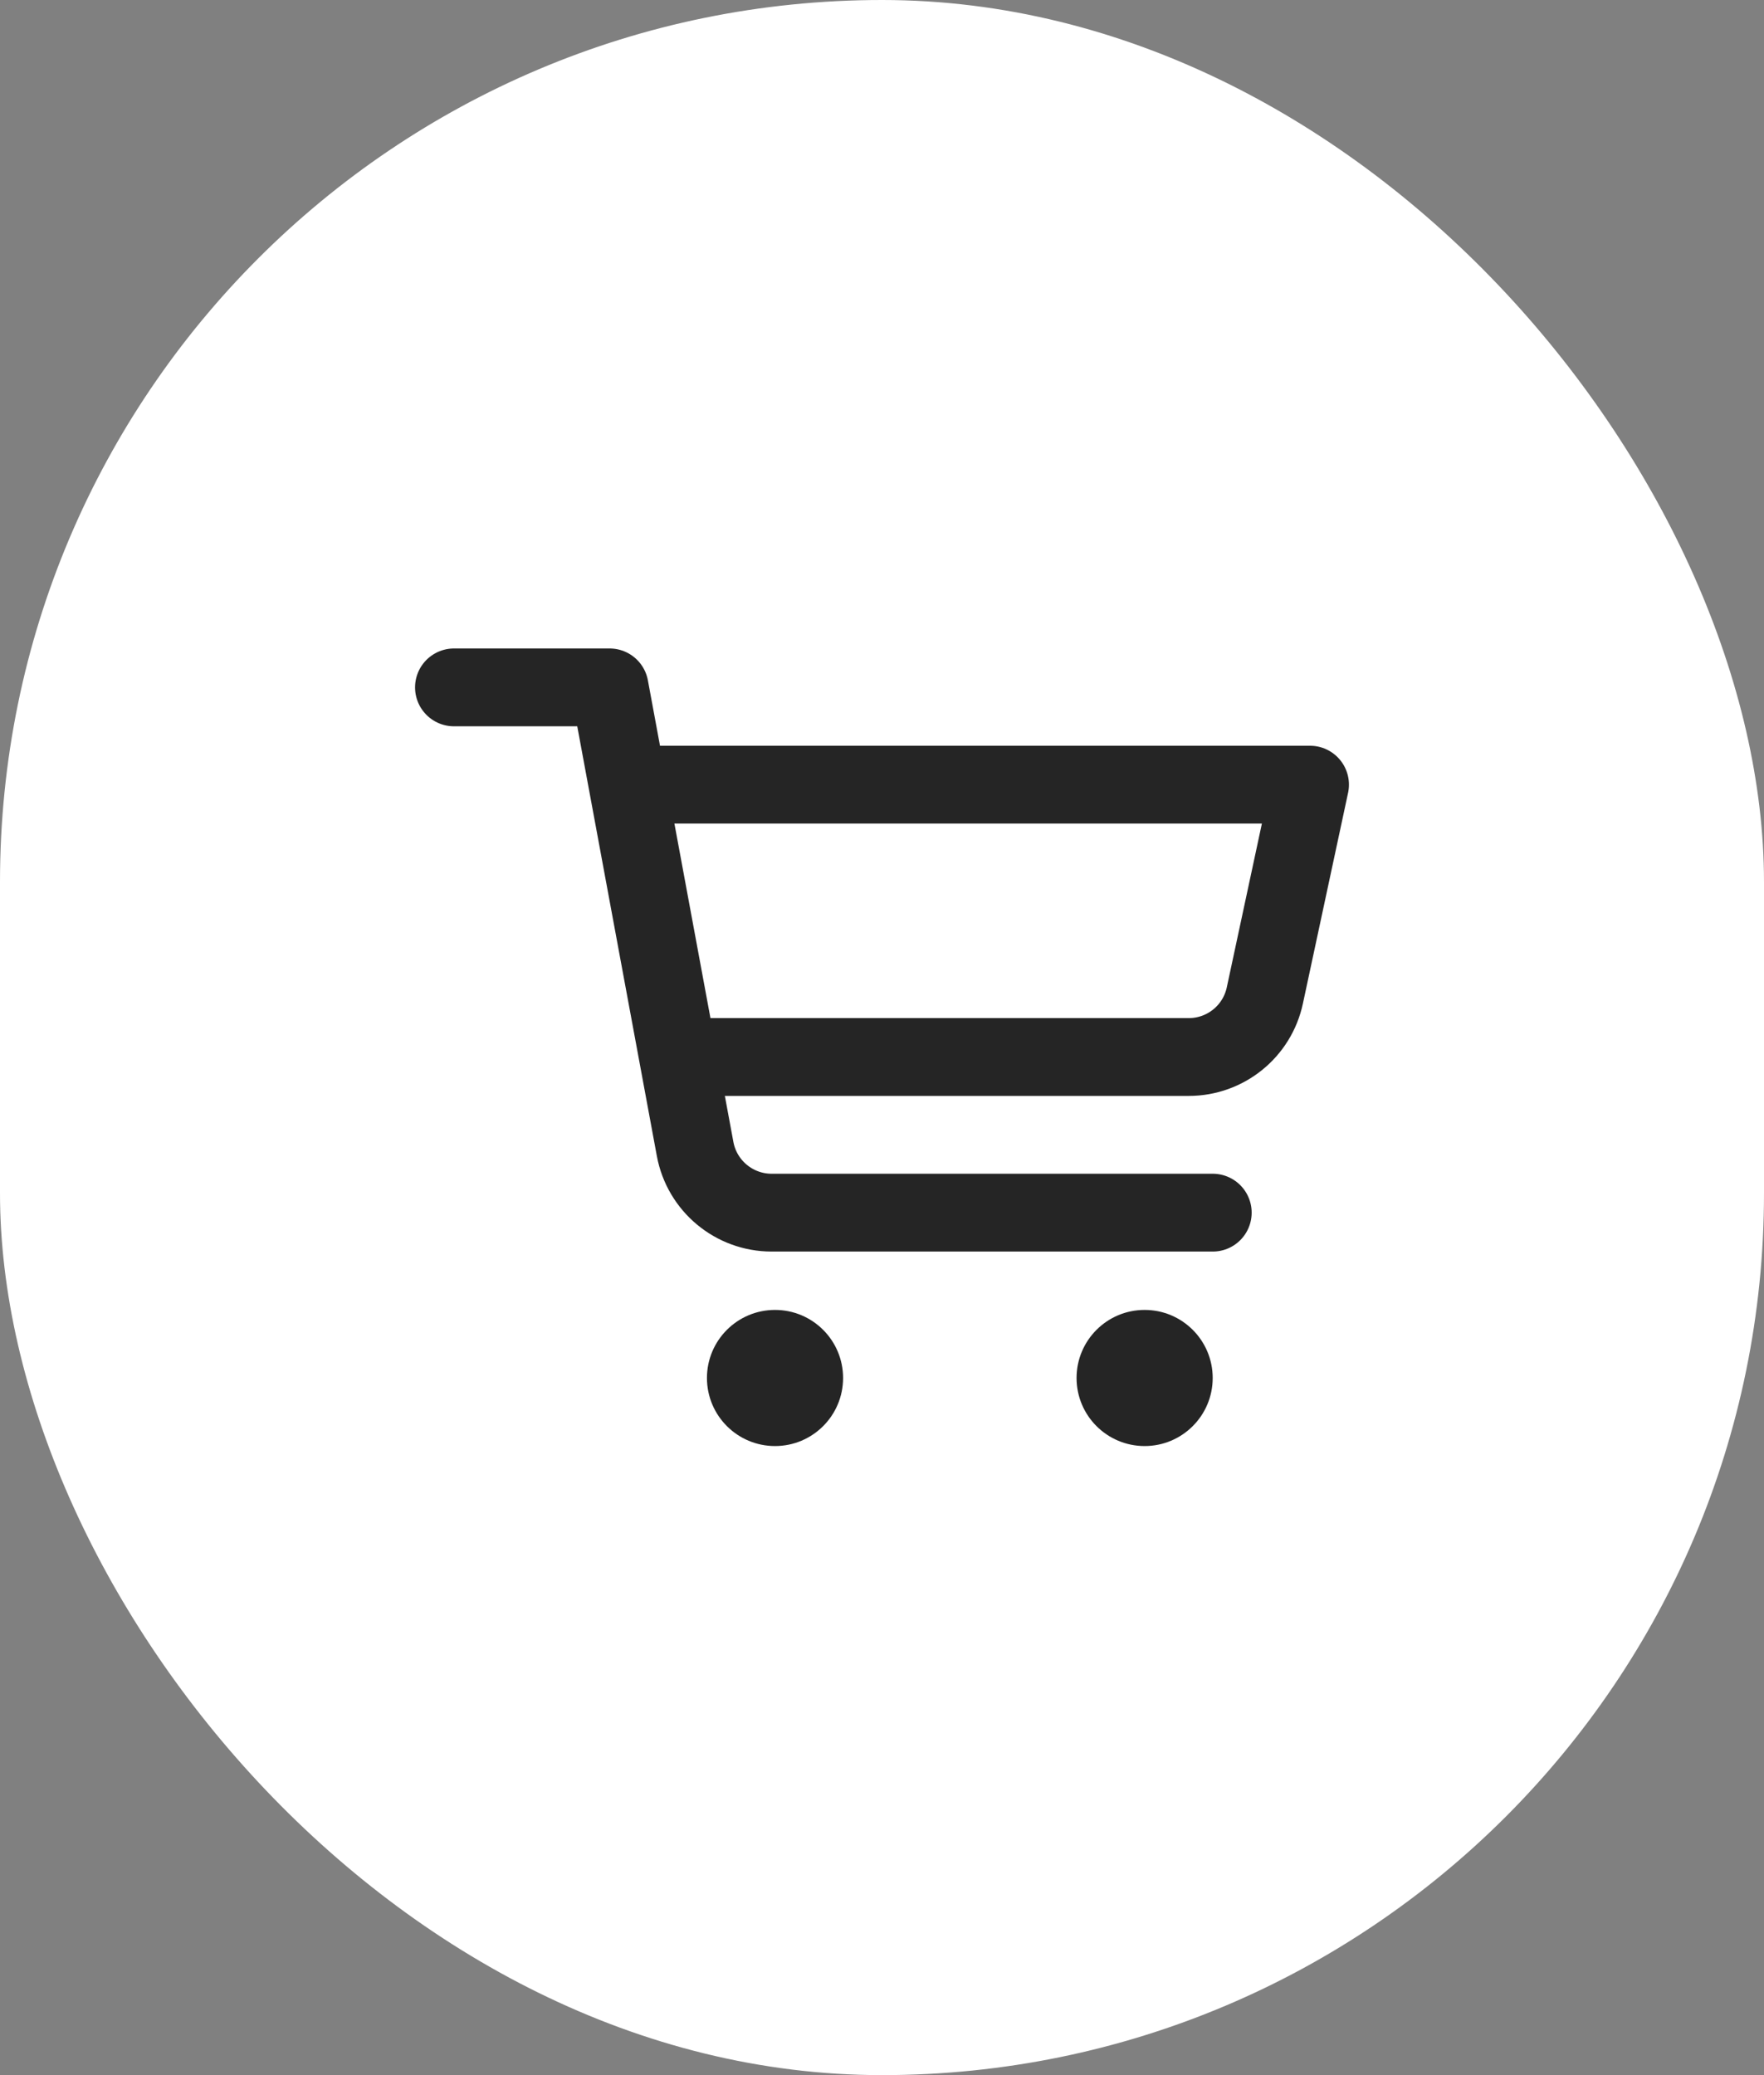 <svg width="34" height="40" viewBox="0 0 34 40" fill="none" xmlns="http://www.w3.org/2000/svg">
<rect x="0" y="0" width="34" height="40" fill="#808080" stroke="none"/>
<rect width="34" height="40" rx="17" fill="white"/>
<path d="M8.75 13.25H11.75L13.398 22.148C13.53 22.859 14.15 23.375 14.873 23.375H23.375" stroke="#252525" stroke-width="1.5" stroke-linecap="round" stroke-linejoin="round"/>
<path d="M12.125 15.125H25.25L24.379 19.189C24.231 19.881 23.62 20.375 22.912 20.375H13.25" stroke="#252525" stroke-width="1.5" stroke-linecap="round" stroke-linejoin="round"/>
<ellipse cx="14.938" cy="26.562" rx="1.312" ry="1.312" fill="#252525"/>
<circle cx="22.062" cy="26.562" r="1.312" fill="#252525"/>
</svg>
